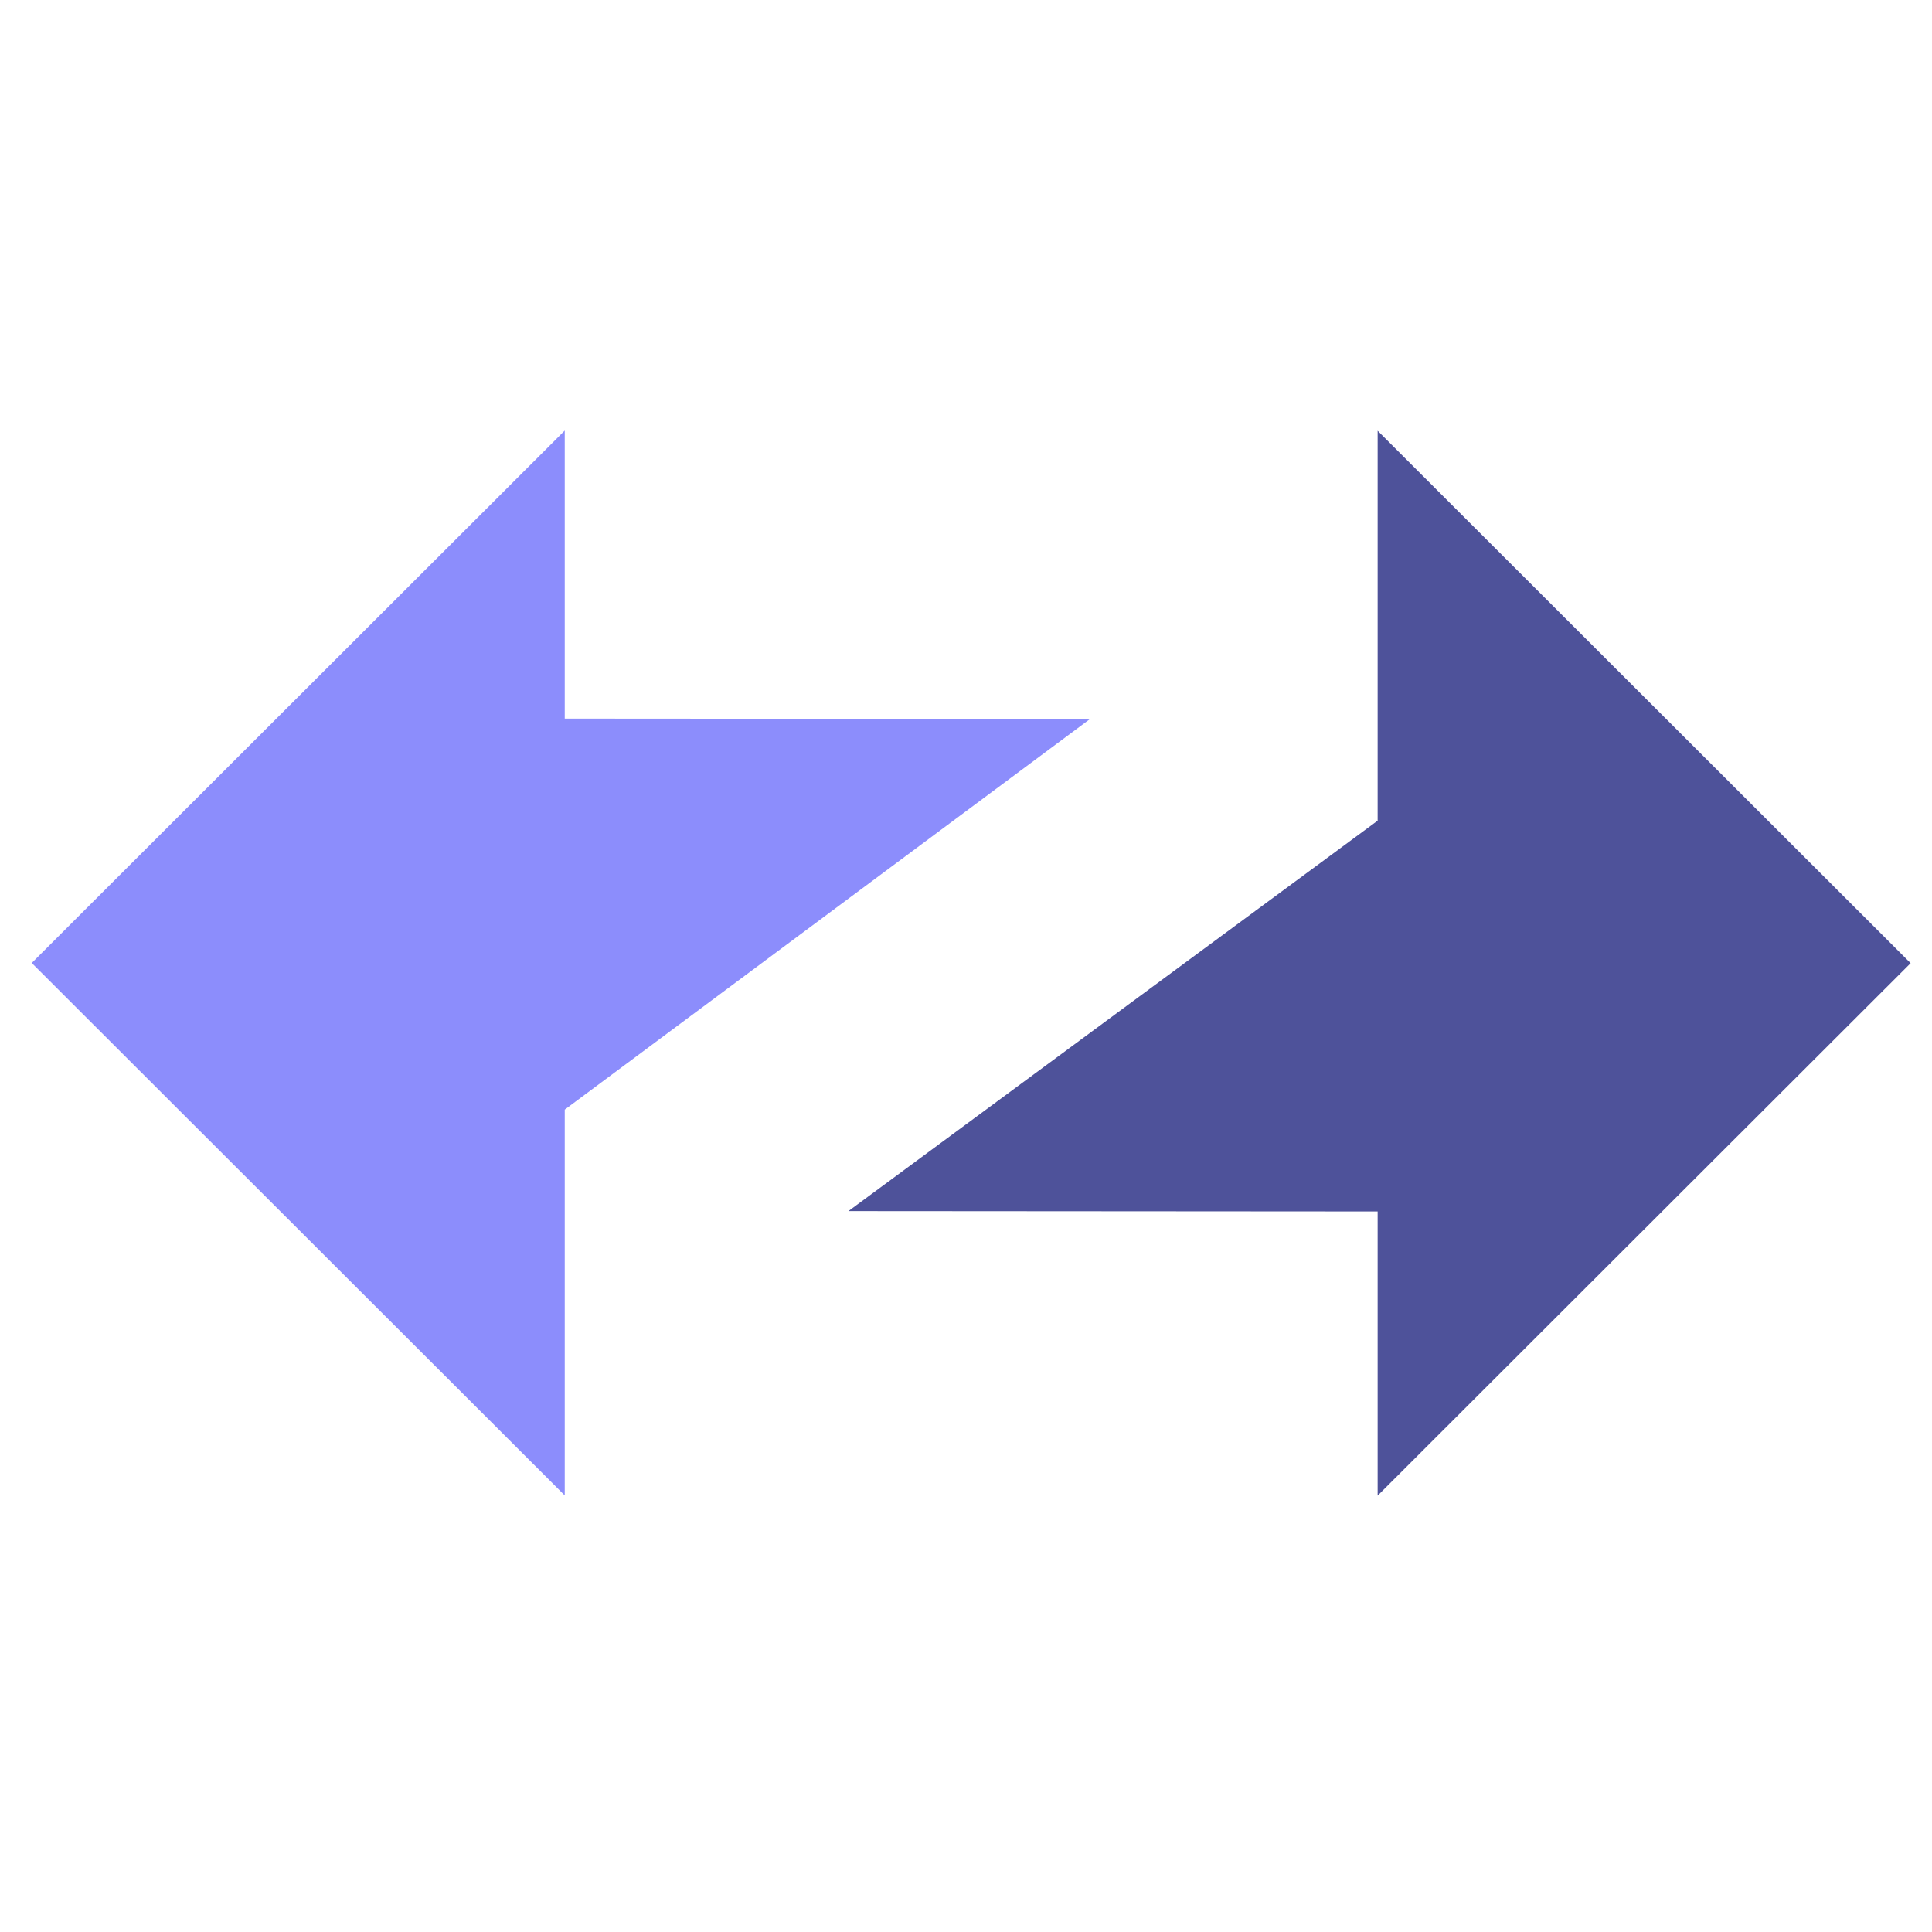<svg width="569" height="569" viewBox="100 0 499 469" fill="none" xmlns="http://www.w3.org/2000/svg">
<rect/>
<path fill-rule="evenodd" clip-rule="evenodd" d="M593.481 233.772L455.819 96.255V196.967L319.134 297.801L455.819 297.896V371.289L593.481 233.772Z" fill="#4E529A"/>
<path fill-rule="evenodd" clip-rule="evenodd" d="M108.2 233.722L245.862 371.239L245.862 271.593L381.546 170.692L245.862 170.599L245.862 96.205L108.2 233.722Z" fill="#8C8DFC"/>
</svg>

